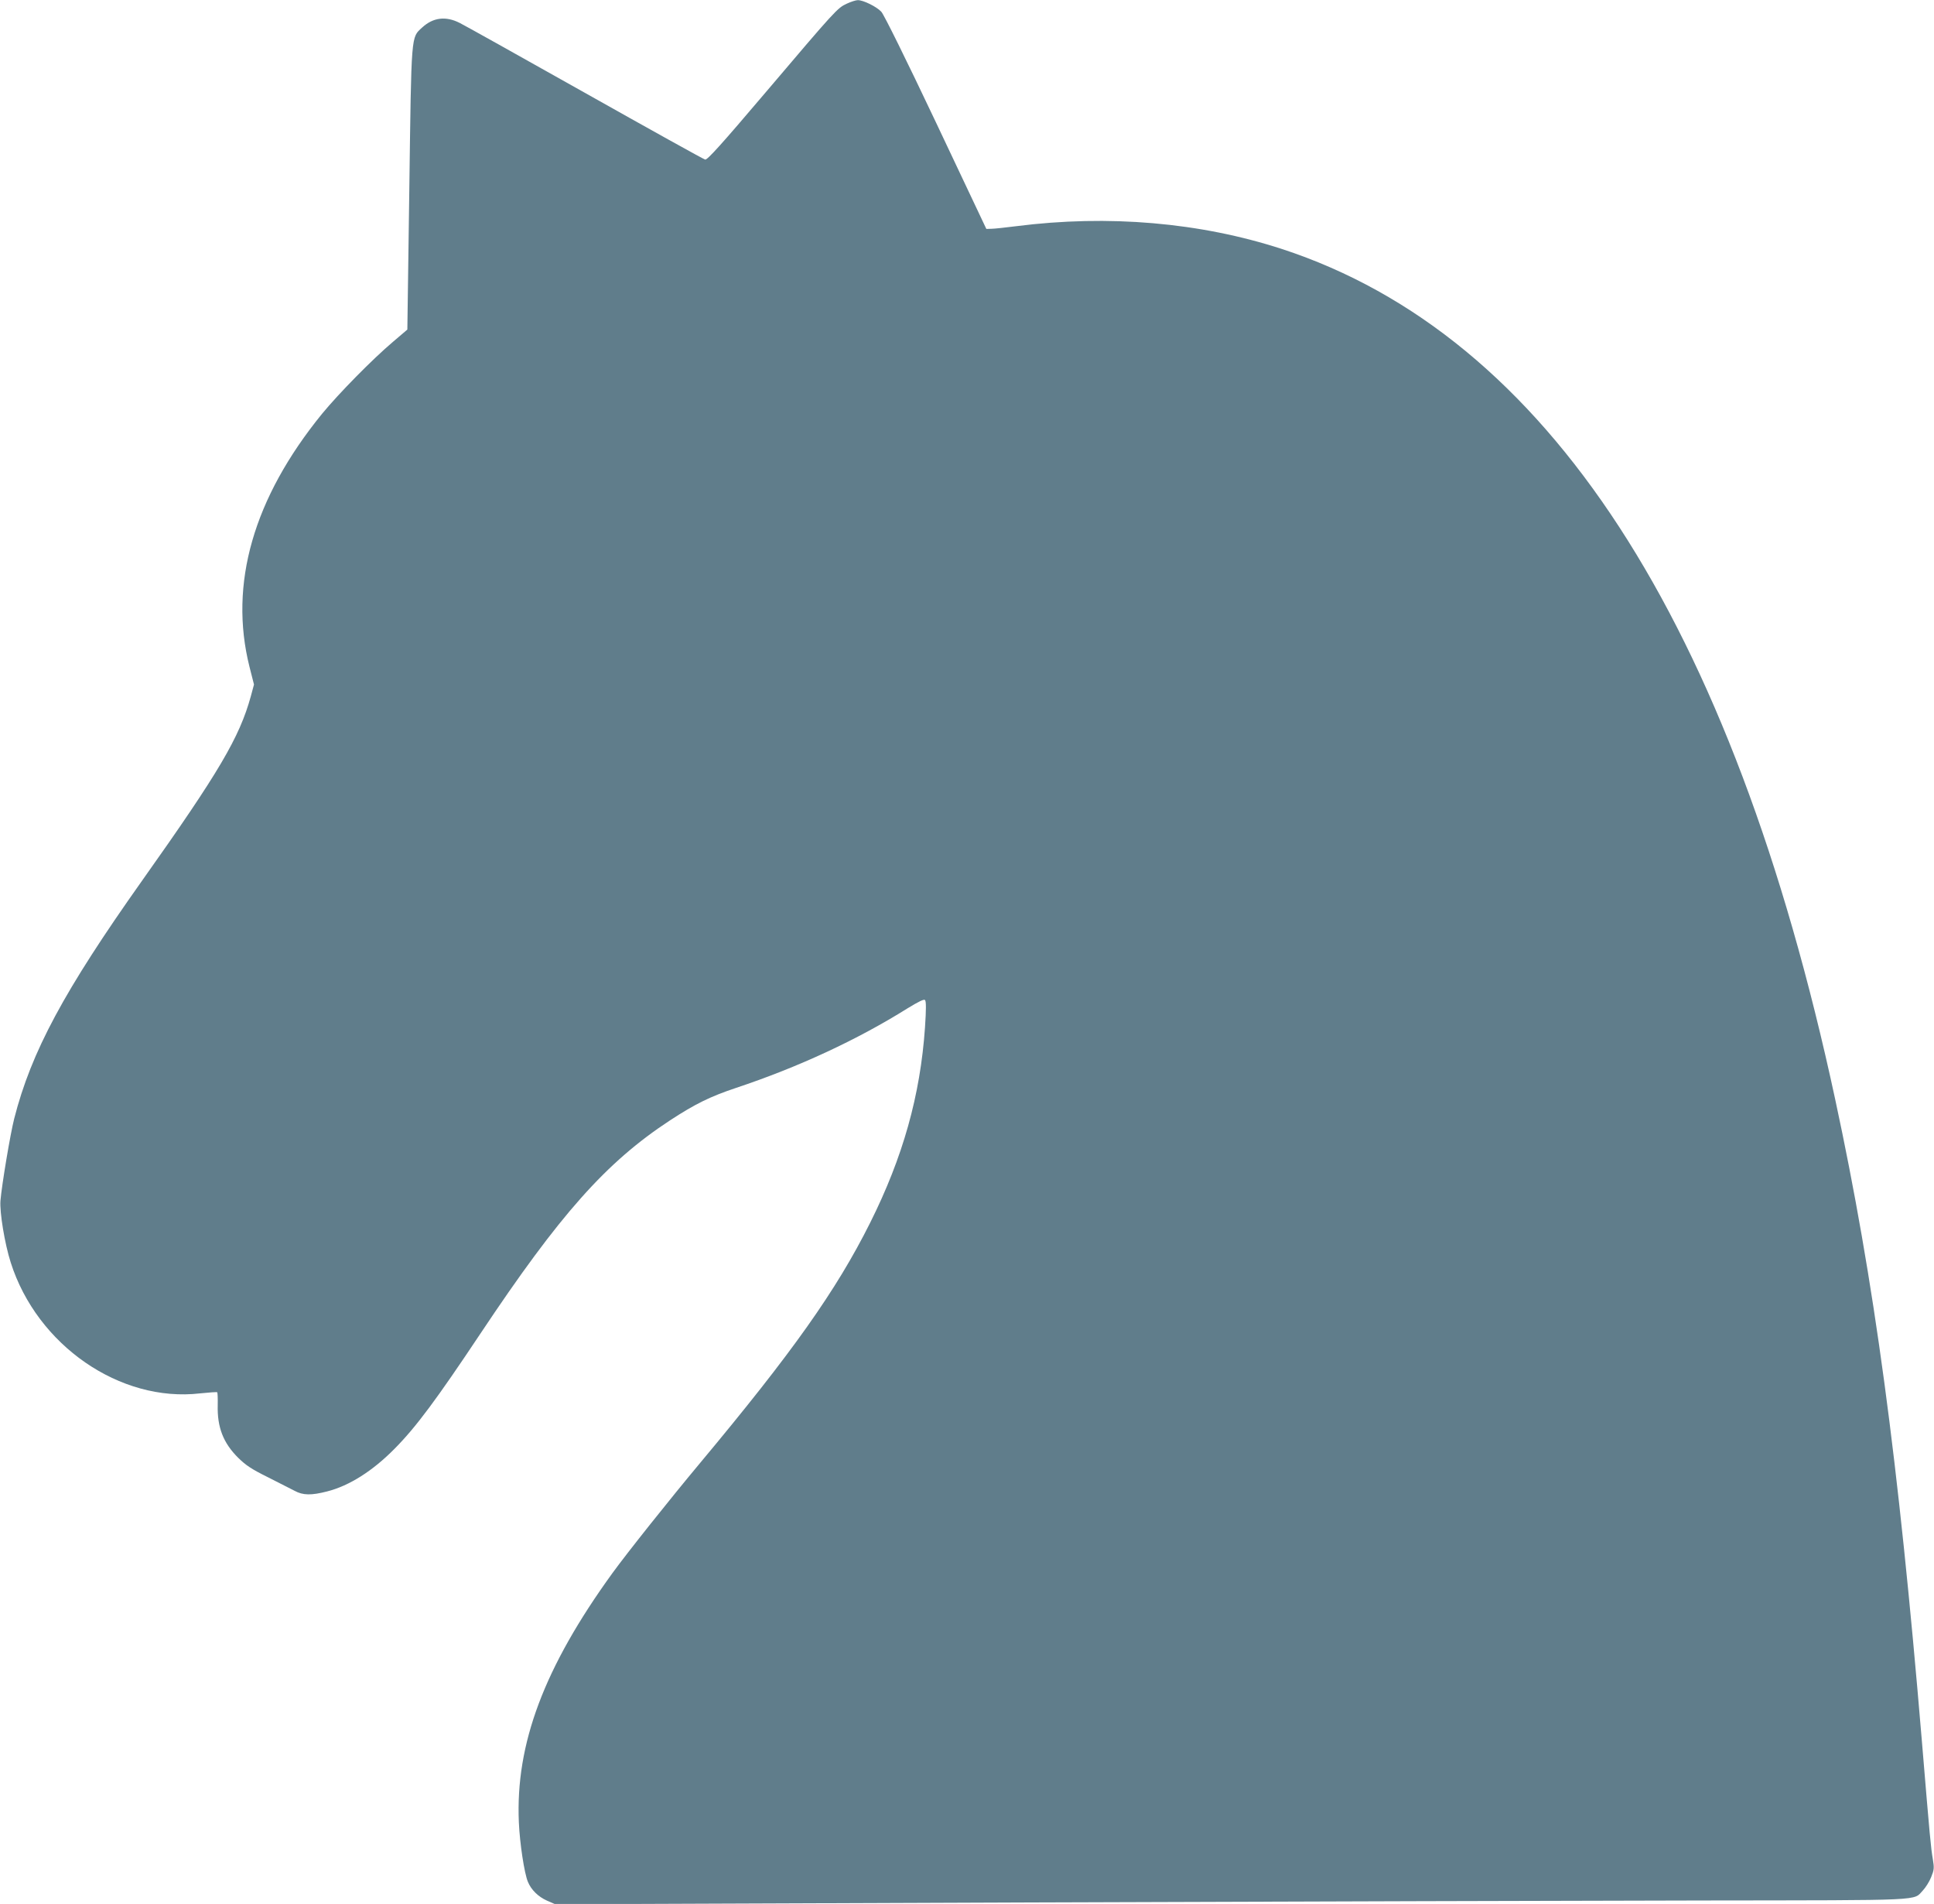 <?xml version="1.0" standalone="no"?>
<!DOCTYPE svg PUBLIC "-//W3C//DTD SVG 20010904//EN"
 "http://www.w3.org/TR/2001/REC-SVG-20010904/DTD/svg10.dtd">
<svg version="1.0" xmlns="http://www.w3.org/2000/svg"
 width="1280pt" height="1260pt" viewBox="0 0 1280 1260"
 preserveAspectRatio="xMidYMid meet">
<g transform="translate(0,1260) scale(0.1,-0.1)"
fill="#607d8b" stroke="none">
<path d="M5605 12576 c-63 -29 -72 -39 -540 -590 -287 -338 -384 -446 -398
-442 -10 2 -370 202 -800 444 -430 242 -801 449 -824 460 -92 47 -176 37 -249
-30 -74 -69 -71 -27 -85 -1071 l-13 -928 -95 -81 c-136 -115 -360 -343 -470
-477 -454 -558 -617 -1126 -480 -1673 l30 -118 -21 -78 c-75 -272 -209 -500
-721 -1222 -515 -727 -732 -1130 -845 -1573 -26 -102 -82 -437 -91 -543 -6
-76 28 -284 68 -409 174 -548 724 -928 1254 -866 59 6 110 10 113 7 2 -3 4
-41 3 -84 -4 -148 37 -252 136 -350 51 -50 89 -75 196 -128 73 -37 152 -77
177 -90 55 -30 110 -31 215 -4 146 37 301 135 446 282 142 143 277 325 569
763 525 788 831 1133 1255 1411 167 109 265 157 435 214 415 138 806 320 1138
528 74 45 107 61 114 54 8 -8 8 -61 0 -181 -31 -450 -146 -859 -363 -1293
-224 -448 -514 -857 -1124 -1588 -199 -238 -484 -596 -582 -731 -452 -624
-642 -1130 -619 -1649 6 -138 36 -337 60 -394 22 -53 68 -98 126 -124 l55 -24
3125 12 c1719 6 3733 12 4475 13 1494 2 1384 -3 1452 67 17 18 42 57 54 87 20
50 21 60 11 121 -13 77 -18 128 -72 777 -156 1866 -316 3052 -574 4250 -682
3169 -1908 5053 -3661 5627 -541 176 -1149 229 -1760 151 -71 -9 -145 -17
-163 -17 l-34 -1 -333 704 c-198 418 -345 715 -362 733 -31 34 -121 78 -156
77 -12 0 -44 -10 -72 -23z"/>
</g>
</svg>
